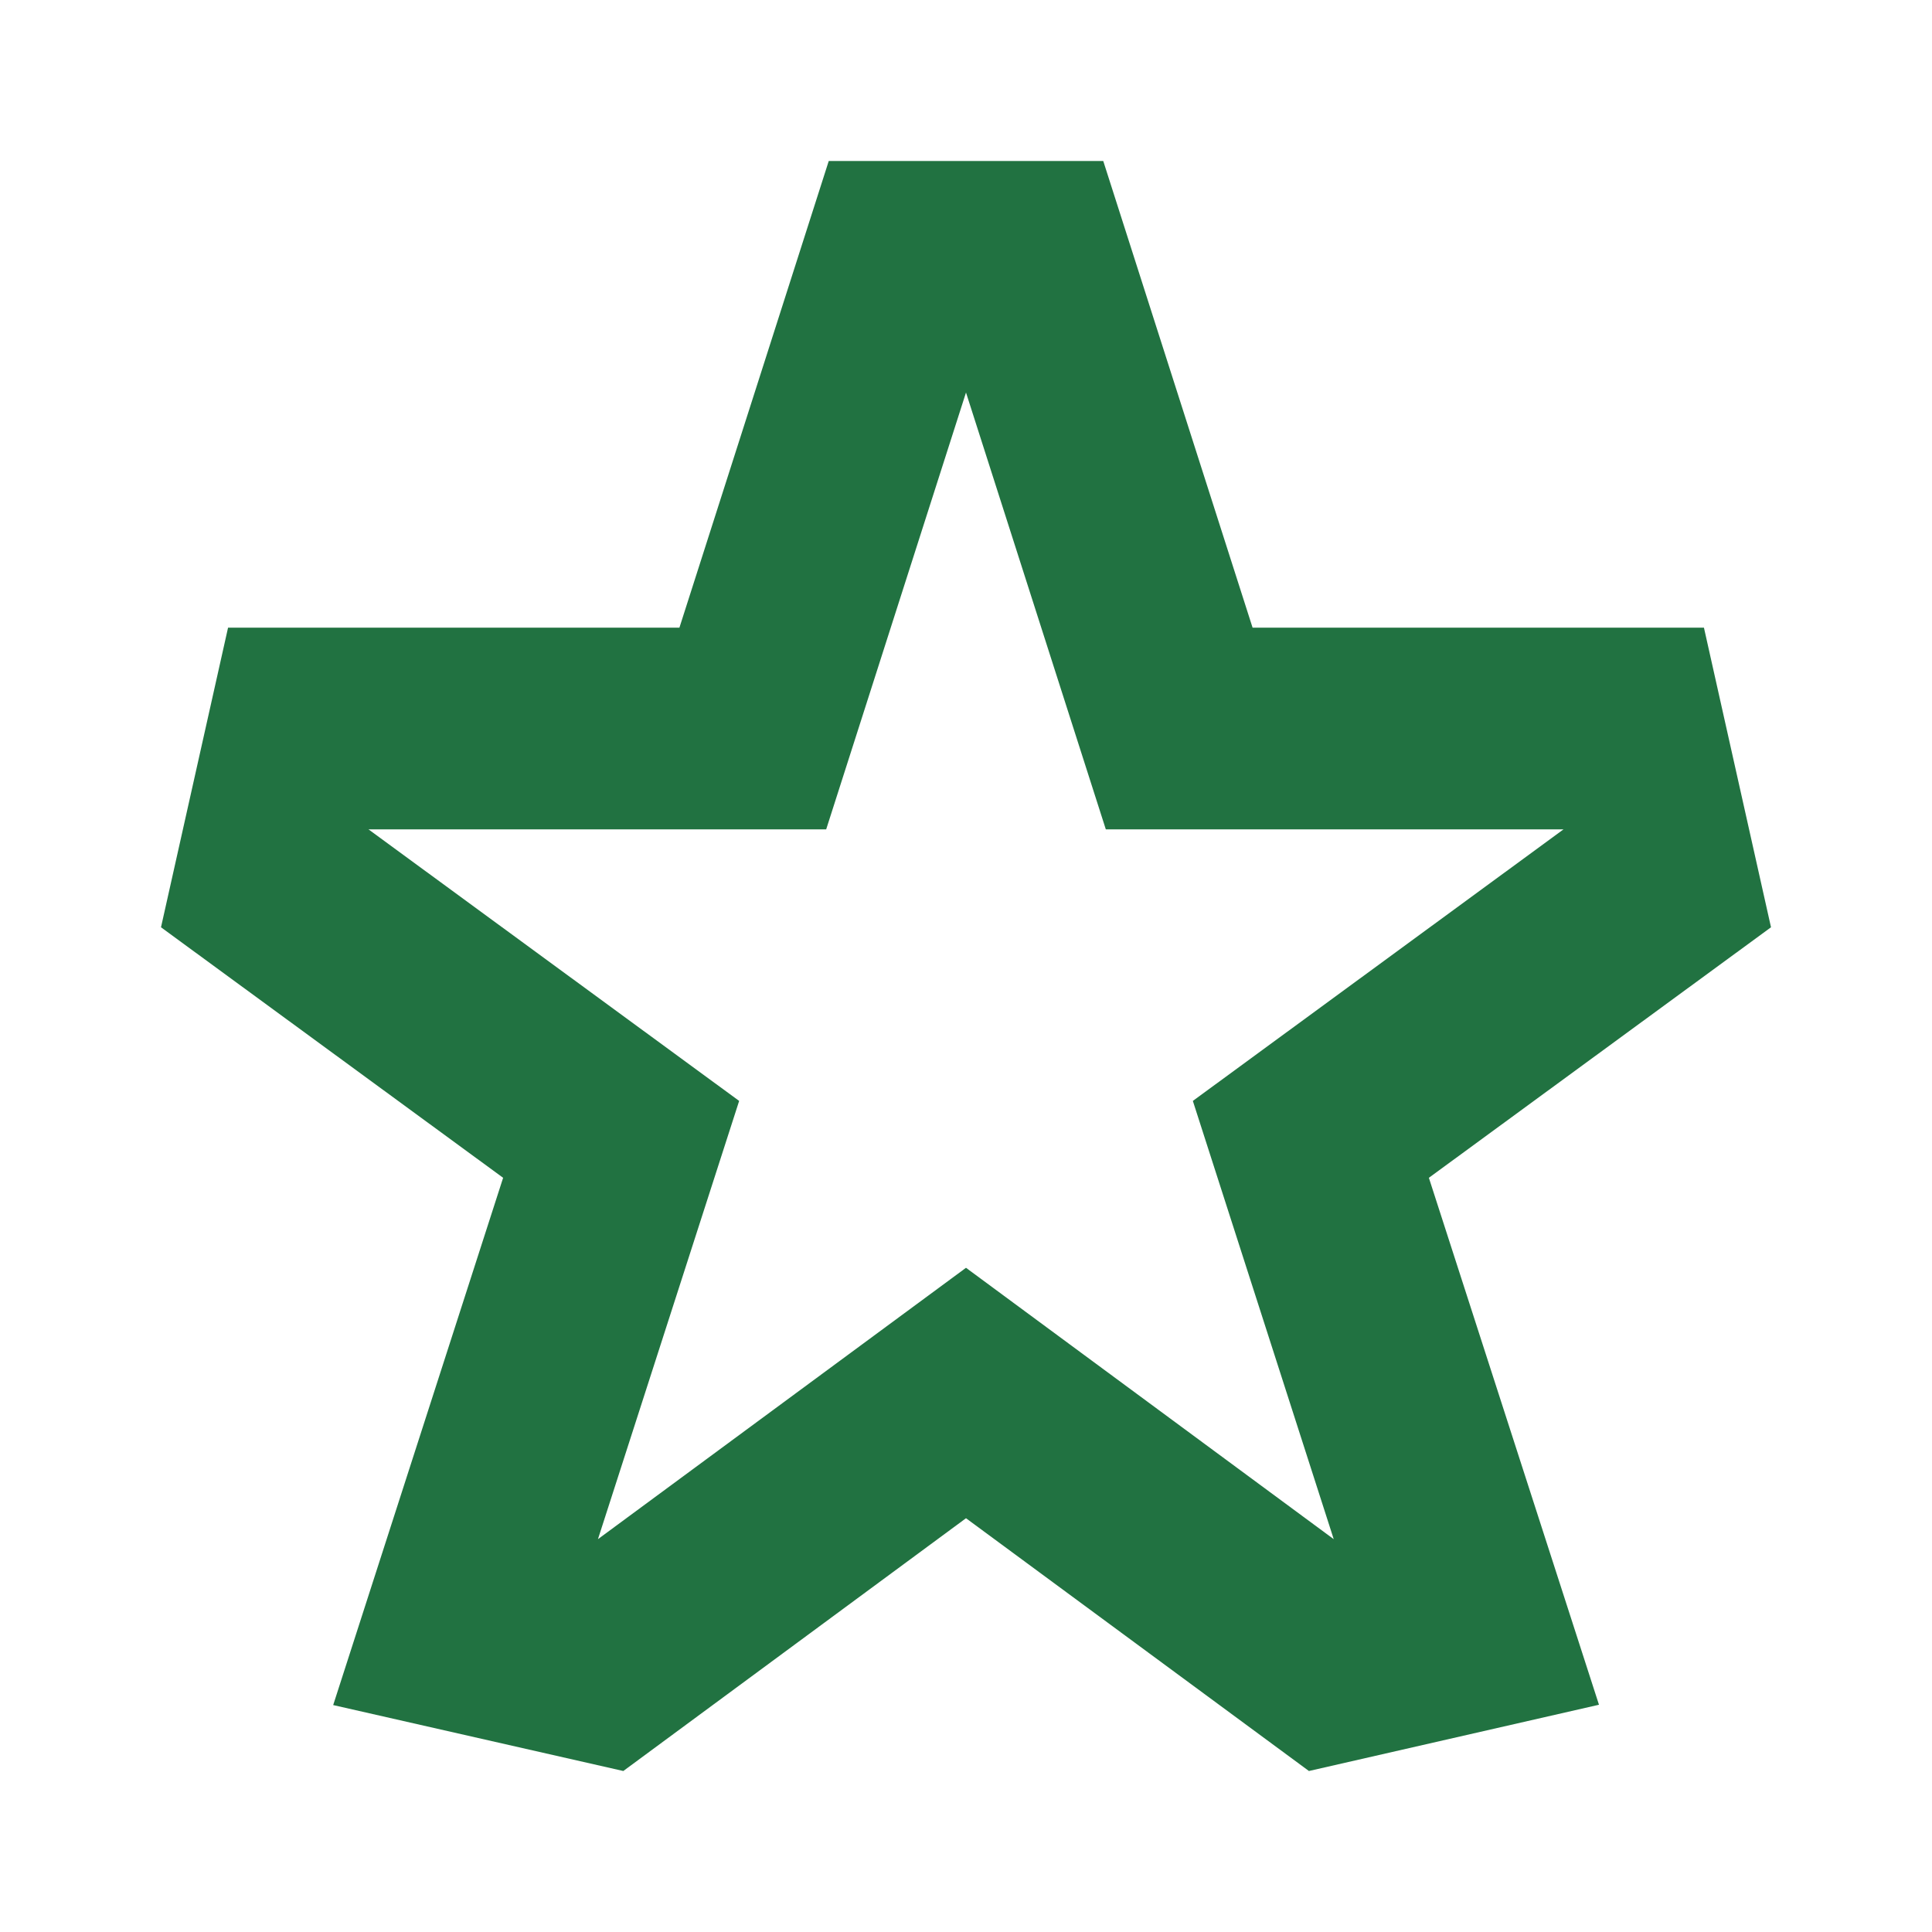 <svg width="24" height="24" viewBox="0 0 24 24" fill="none" xmlns="http://www.w3.org/2000/svg">
<path d="M21.167 7.797H15.56L13.705 2H10.295L8.44 7.797H2.833L2 11.519L6.25 14.631L4.139 21.181L7.743 22L12 18.86L16.26 22L19.863 21.177L17.75 14.631L22 11.519L21.167 7.797ZM14.818 13.676L16.568 19.12L12 15.749L7.428 19.12L9.182 13.676L4.578 10.303H10.263L12 4.876L13.737 10.303H19.422L14.818 13.676Z" fill="#217241"/>
</svg>
